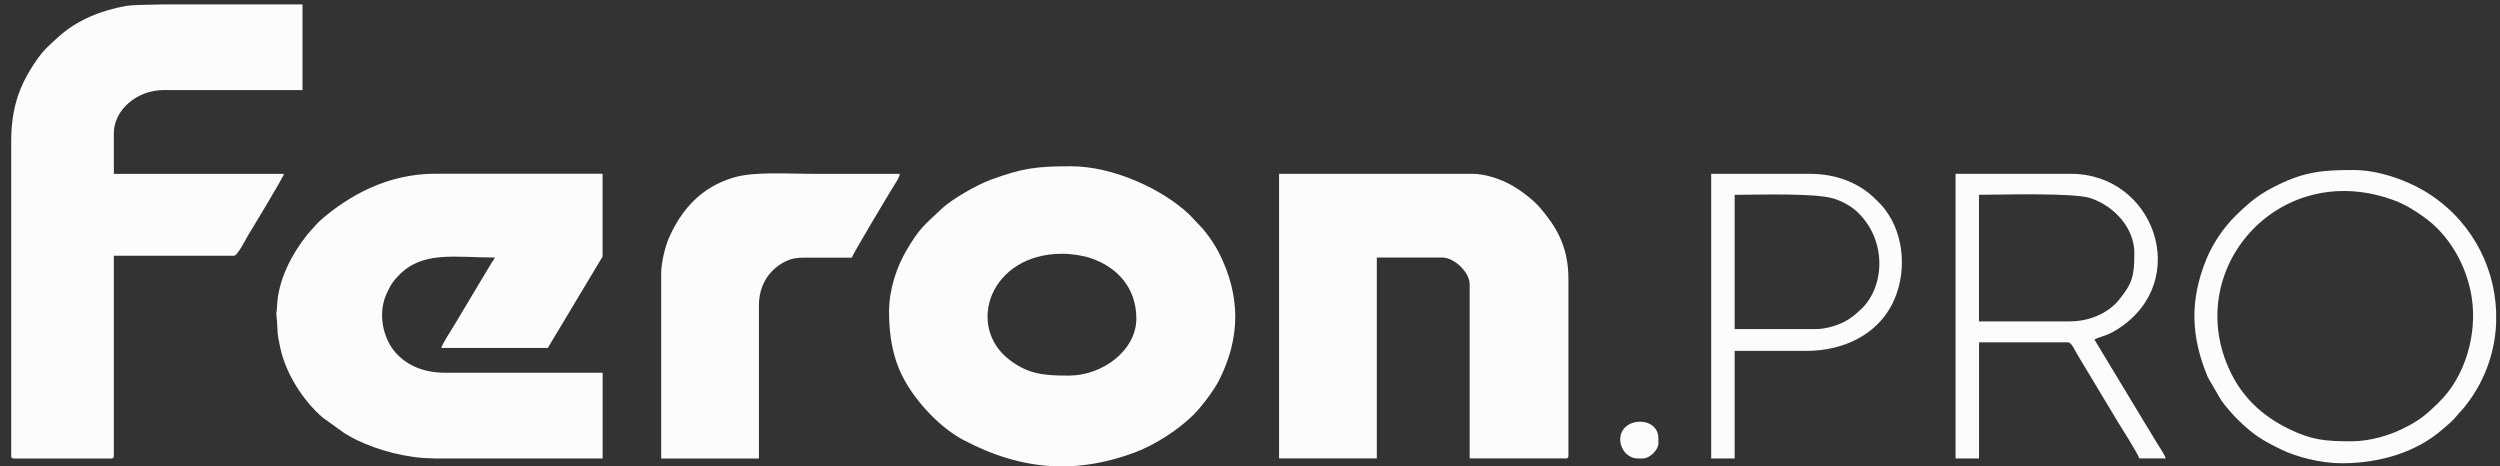 <?xml version="1.0" encoding="UTF-8"?> <svg xmlns="http://www.w3.org/2000/svg" width="134" height="25" viewBox="0 0 134 25" fill="none"><rect x="0" y="0" width="134" height="25" fill="#333333" stroke="none"/><g clip-path="url(#clip0_9_543)"><path d="M8.775 4.828H16.215V0.237H8.705C7.727 0.251 6.984 0.274 6.76 0.317C5.423 0.558 4.136 1.071 3.155 1.959C2.709 2.361 2.366 2.642 1.973 3.206C1.052 4.528 0.601 5.753 0.601 7.584V24.422C0.601 24.542 0.636 24.576 0.758 24.576H5.945C6.067 24.576 6.102 24.542 6.102 24.422V13.707H12.546C12.727 13.707 13.16 12.847 13.265 12.672C13.469 12.317 15.161 9.564 15.219 9.32H6.102V7.125C6.102 5.943 7.287 4.828 8.775 4.828ZM23.236 24.573H32.301V19.979H23.865C22.595 19.979 21.695 19.506 21.131 18.814C20.557 18.11 20.248 16.871 20.688 15.816C20.761 15.643 20.904 15.354 21.003 15.204C21.052 15.127 21.145 15.011 21.206 14.943L21.355 14.781C22.63 13.426 24.375 13.803 26.535 13.803C26.279 14.177 26.058 14.588 25.81 14.986L24.363 17.404C24.217 17.645 23.702 18.445 23.652 18.649H29.363L32.298 13.752V9.311H23.338C20.735 9.311 18.682 10.517 17.246 11.747C17.153 11.827 17.071 11.912 16.984 12L16.495 12.544C15.633 13.624 14.911 14.994 14.85 16.401C14.82 17.053 14.777 16.401 14.85 17.271C14.905 17.963 14.829 17.736 15.021 18.635C15.321 20.033 16.244 21.476 17.301 22.384L18.478 23.229C18.667 23.348 18.906 23.475 19.113 23.58C20.231 24.128 21.824 24.567 23.236 24.567M47.924 9.941C48.02 9.782 48.212 9.507 48.227 9.32H43.666C42.225 9.32 40.431 9.181 39.31 9.518C37.595 10.034 36.523 11.217 35.845 12.777C35.664 13.191 35.44 14.067 35.44 14.628V24.578H40.679V16.364C40.679 15.221 41.279 14.441 42.056 14.033C42.566 13.766 42.976 13.812 43.716 13.812H45.655C45.699 13.63 47.682 10.326 47.918 9.944M60.908 17.073C60.908 18.788 59.091 20.132 57.292 20.132C55.996 20.132 55.131 20.07 54.118 19.296C51.736 17.478 53.078 13.602 56.925 13.602C57.452 13.602 58.055 13.698 58.465 13.837C59.875 14.316 60.908 15.416 60.908 17.073ZM65.329 20.407C66.502 18.099 66.505 15.85 65.329 13.536C65.09 13.069 64.819 12.694 64.505 12.3L63.753 11.501C62.248 10.088 59.627 8.912 57.399 8.912C55.542 8.912 54.802 9.014 53.11 9.632C52.362 9.907 51.008 10.681 50.469 11.194C49.534 12.079 49.275 12.232 48.559 13.468C48.087 14.285 47.653 15.473 47.653 16.718C47.653 18.051 47.874 19.324 48.527 20.458C49.217 21.658 50.413 22.934 51.651 23.589C53.232 24.422 54.787 24.896 56.374 24.984H57.458C58.541 24.924 59.647 24.686 60.795 24.264C61.89 23.861 63.151 23.047 63.986 22.219C64.403 21.805 65.073 20.909 65.326 20.41M83.91 24.573C84.03 24.573 84.067 24.539 84.067 24.42V14.929C84.067 13.168 83.366 12.087 82.532 11.118C82.174 10.701 81.514 10.205 81.027 9.93C80.518 9.64 79.679 9.314 78.881 9.314H68.558V24.57H73.797V13.803H77.306C77.955 13.803 78.774 14.6 78.774 15.232V24.57H83.907L83.91 24.573ZM88.89 23.756V23.501C88.89 22.259 86.845 22.333 86.845 23.552C86.845 24.079 87.25 24.573 87.789 24.573H88.051C88.427 24.573 88.89 24.122 88.89 23.756ZM99.775 16.551C99.463 16.857 99.195 17.078 98.793 17.28C98.473 17.438 97.859 17.637 97.378 17.637H92.978V10.443C94.207 10.443 97.255 10.332 98.278 10.641C98.735 10.777 99.236 11.061 99.542 11.35C101.128 12.842 101.053 15.3 99.778 16.556M101.432 16.276C102.215 14.716 102.101 12.632 101.053 11.248C100.855 10.984 100.715 10.86 100.482 10.63C99.716 9.878 98.528 9.317 97.011 9.317H91.72V24.573H92.978V18.808H96.804C98.866 18.808 100.616 17.906 101.434 16.276M110.948 17.226H106.073V10.44C107.226 10.44 111.178 10.318 112.066 10.624C113.356 11.064 114.401 12.249 114.401 13.553C114.401 14.787 114.303 15.187 113.557 16.097C113.027 16.744 112.046 17.226 110.945 17.226M115.15 22.982L112.258 18.195C112.689 17.994 112.925 18.025 113.58 17.594C117.483 15.028 115.476 9.317 111.001 9.317H104.818V24.573H106.076V18.349H110.843C111.041 18.349 111.21 18.785 111.376 19.052L113.484 22.559C113.659 22.846 114.617 24.357 114.666 24.57H116.082C116.036 24.38 115.753 23.974 115.634 23.782C115.456 23.495 115.325 23.26 115.15 22.976M130.715 21.576C130.036 22.23 129.701 22.534 128.763 22.991C128.091 23.32 127.048 23.654 126.038 23.654C124.646 23.654 123.915 23.592 122.683 22.991C121.195 22.265 120.112 21.218 119.448 19.71C117.031 14.228 122.345 8.376 128.493 10.803C129.116 11.05 130.027 11.654 130.531 12.133C131.585 13.139 132.275 14.54 132.491 15.989C132.779 17.929 132.133 20.209 130.712 21.573M133.793 17.265V16.698C133.697 14.118 132.319 11.62 129.893 10.205C128.883 9.615 127.444 9.113 126.143 9.113C124.529 9.113 123.566 9.192 122.093 9.913C121.064 10.414 120.598 10.817 119.818 11.574C119.218 12.158 118.606 13.046 118.263 13.888C117.357 16.111 117.43 18.048 118.344 20.229L119.064 21.468C119.363 21.862 119.62 22.171 119.975 22.52C120.814 23.336 121.285 23.611 122.284 24.099C123.064 24.479 124.367 24.831 125.516 24.831C127.532 24.831 129.494 24.258 130.927 23.008C131.212 22.758 131.454 22.574 131.67 22.301C131.882 22.032 131.955 22.026 132.328 21.516C133.268 20.223 133.743 18.745 133.795 17.271" fill="#FCFCFC"></path></g><defs><clipPath id="clip0_9_543"><rect width="134" height="25" fill="white"></rect></clipPath></defs></svg> 